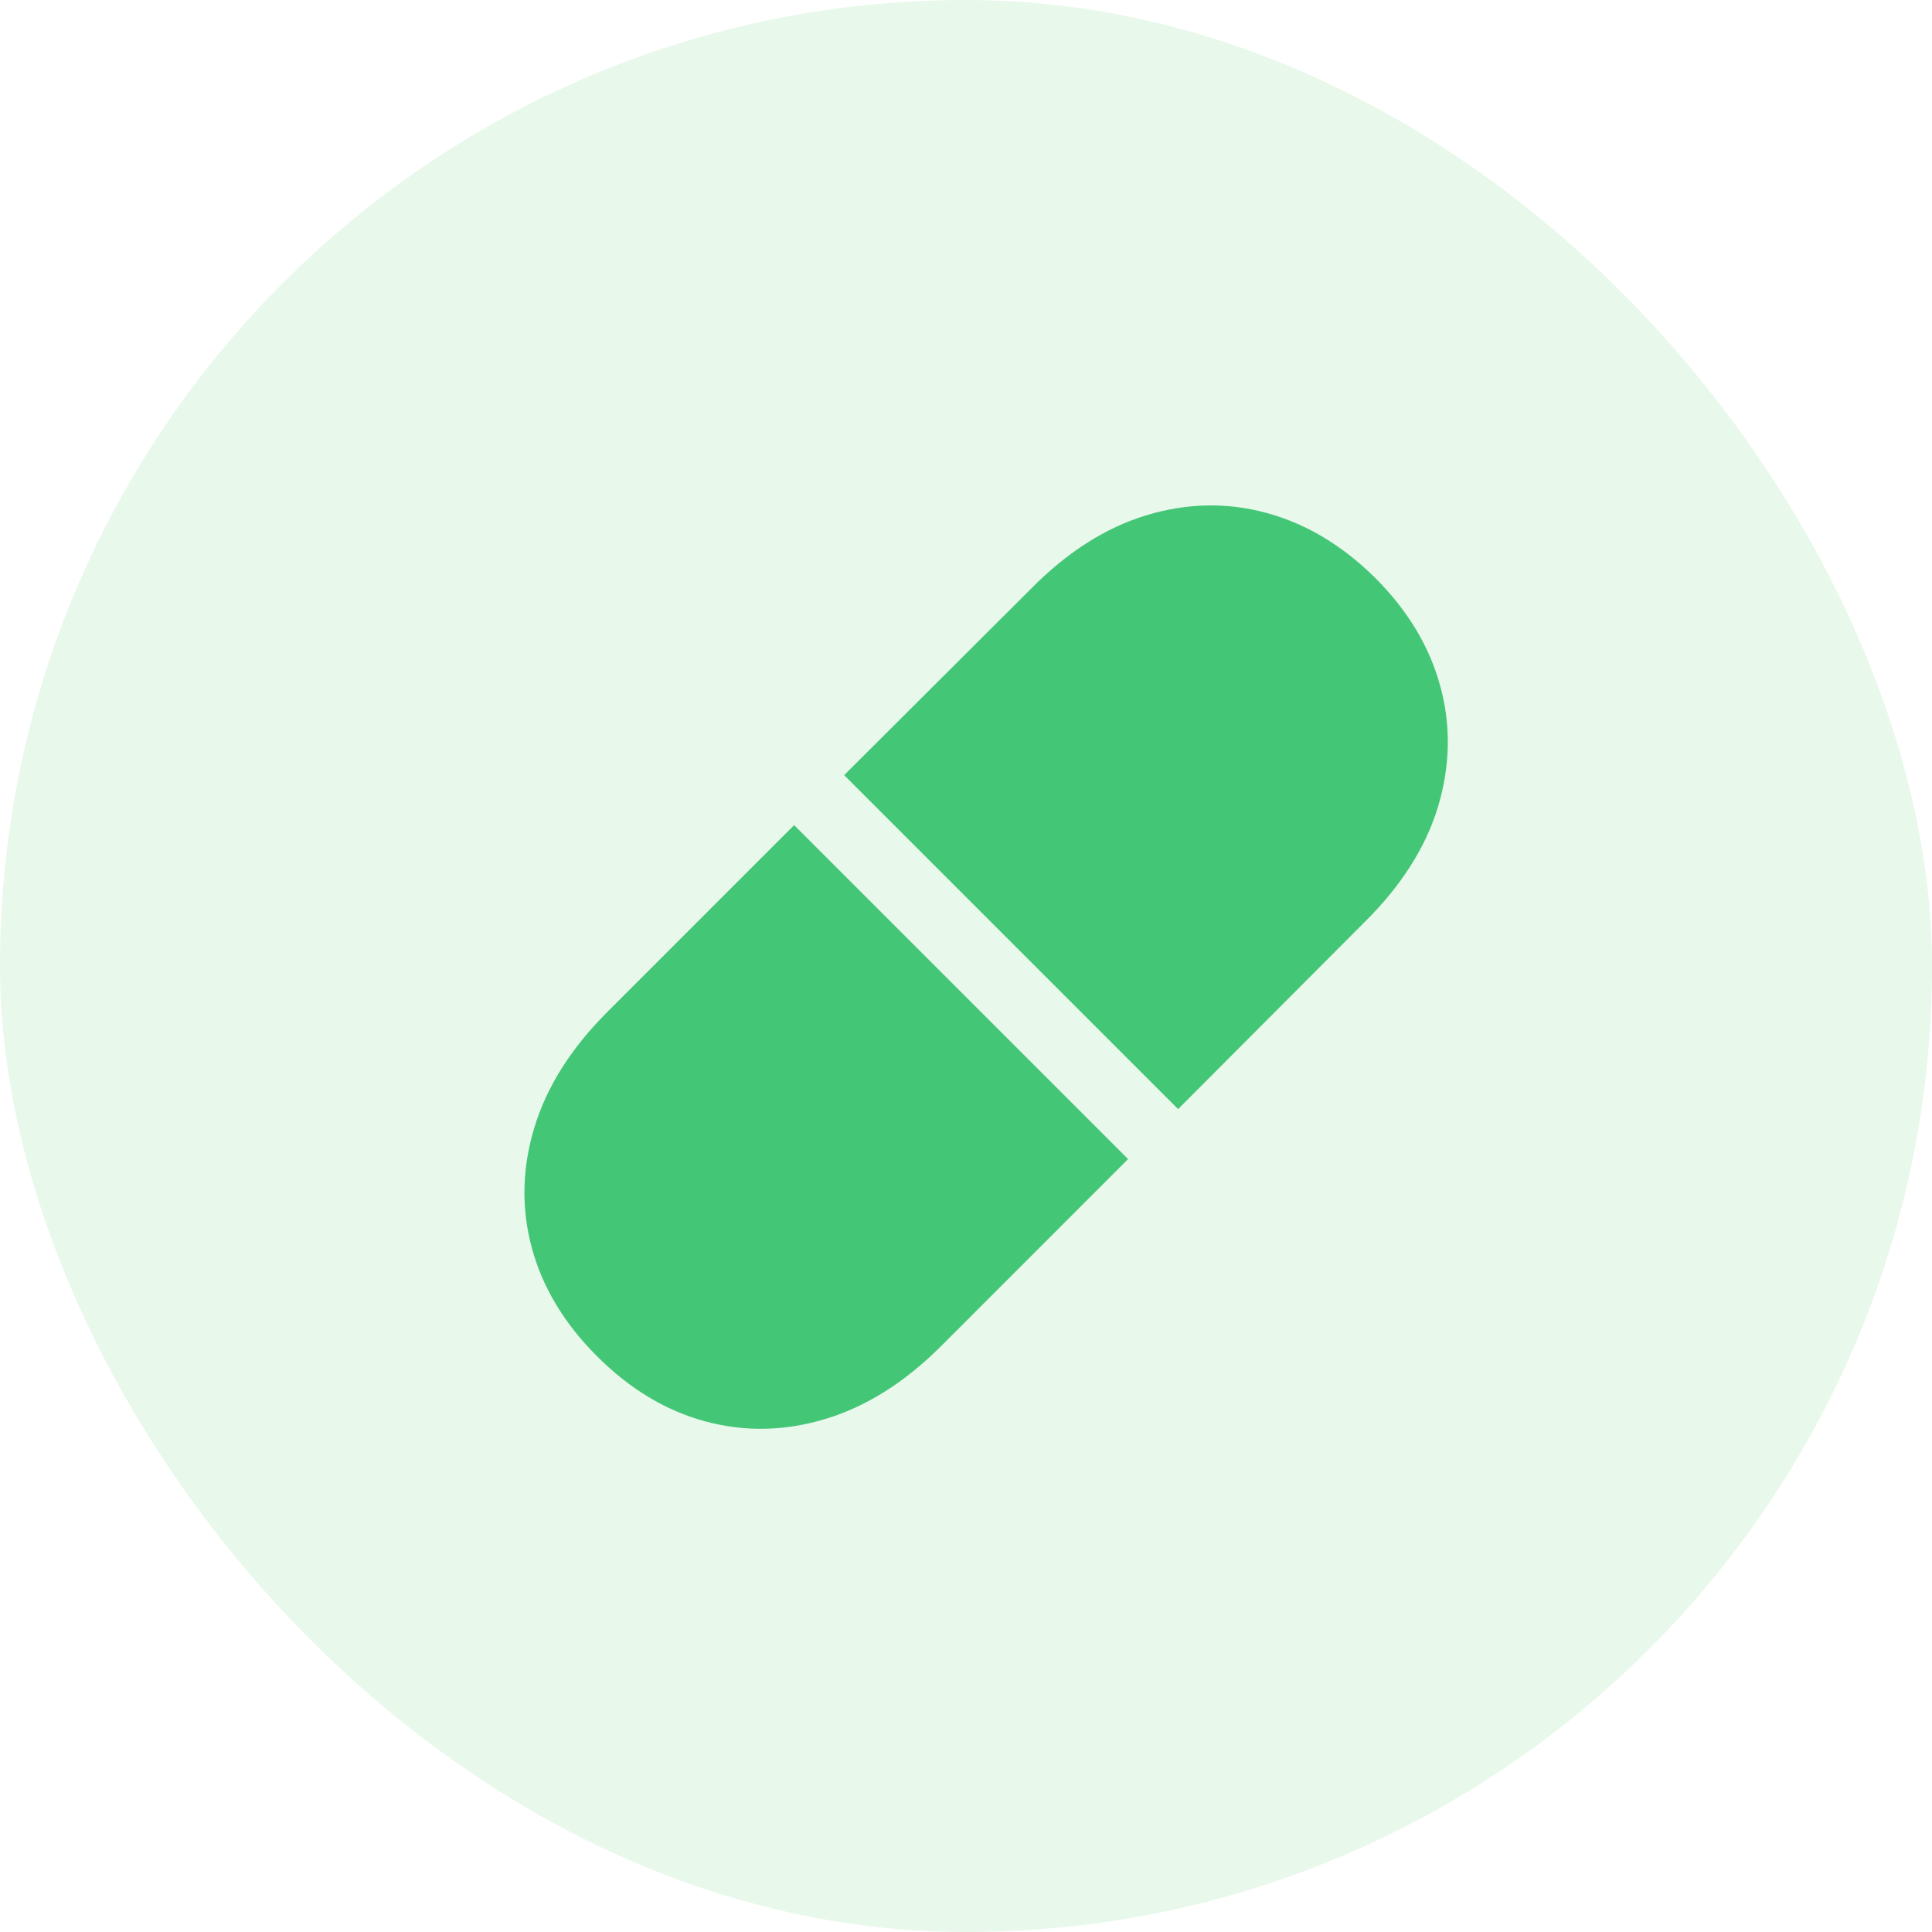 <svg width="48" height="48" viewBox="0 0 48 48" fill="none" xmlns="http://www.w3.org/2000/svg">
<rect width="48" height="48" rx="24" fill="#64CE7B" fill-opacity="0.15"/>
<path d="M19.73 20.5L28.027 28.797L23.387 33.438C22.48 34.344 21.52 34.949 20.504 35.254C19.496 35.559 18.5 35.578 17.516 35.312C16.539 35.047 15.645 34.508 14.832 33.695C14.02 32.883 13.48 31.988 13.215 31.012C12.949 30.027 12.969 29.031 13.273 28.023C13.578 27.008 14.184 26.047 15.09 25.141L19.73 20.5ZM34.168 14.359C34.98 15.172 35.52 16.07 35.785 17.055C36.051 18.031 36.031 19.027 35.727 20.043C35.422 21.051 34.816 22.004 33.91 22.902L29.27 27.555L20.973 19.258L25.625 14.617C26.523 13.711 27.477 13.105 28.484 12.801C29.492 12.496 30.484 12.477 31.461 12.742C32.445 13.008 33.348 13.547 34.168 14.359Z" fill="#44C677"/>
</svg>
